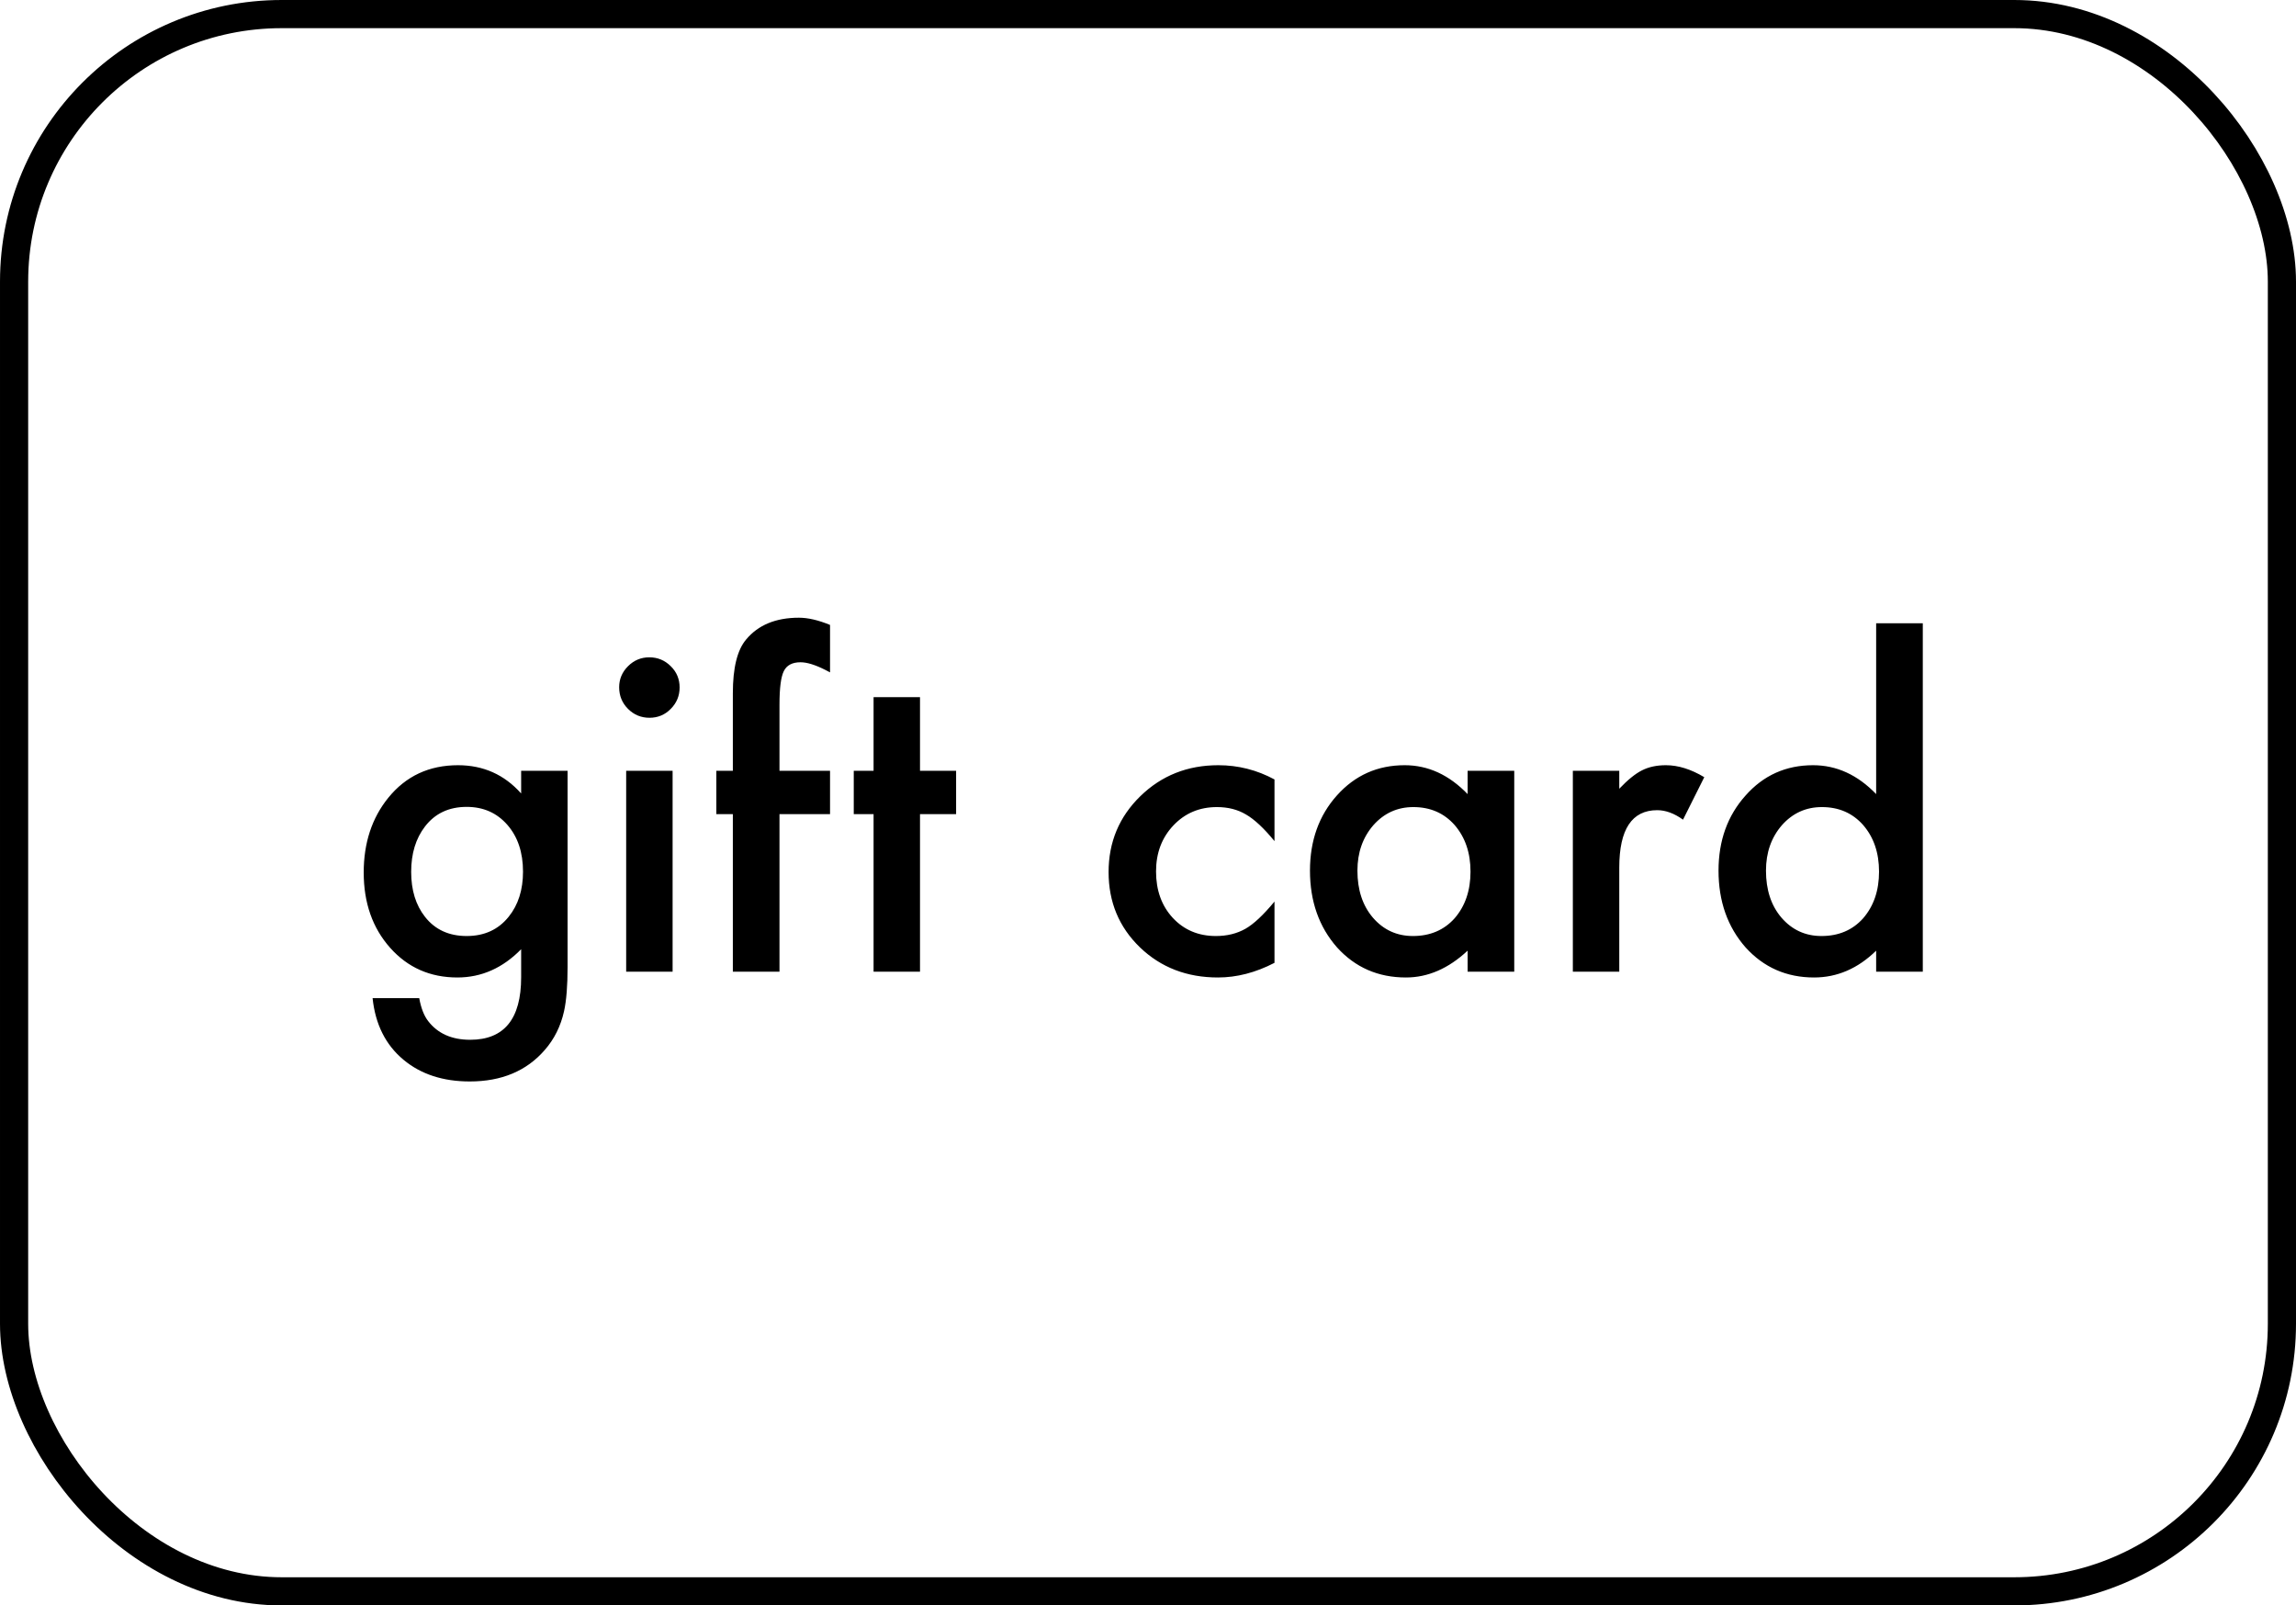 <svg width="163" height="114" viewBox="0 0 163 114" fill="none" xmlns="http://www.w3.org/2000/svg">
<rect x="1" y="1" width="161" height="112" rx="19" stroke="black" stroke-width="2"/>
<path d="M40.294 68.663C40.294 70.001 40.211 71.046 40.045 71.798C39.81 72.862 39.352 73.785 38.668 74.566C37.379 76.051 35.606 76.793 33.351 76.793C31.446 76.793 29.879 76.28 28.648 75.255C27.379 74.2 26.646 72.74 26.451 70.875H29.762C29.889 71.578 30.099 72.12 30.392 72.501C31.075 73.39 32.071 73.834 33.38 73.834C35.792 73.834 36.998 72.355 36.998 69.395V67.403C35.69 68.741 34.181 69.41 32.472 69.41C30.538 69.41 28.946 68.707 27.696 67.301C26.446 65.894 25.821 64.112 25.821 61.954C25.821 59.855 26.402 58.087 27.564 56.651C28.814 55.108 30.465 54.337 32.516 54.337C34.312 54.337 35.807 55.006 36.998 56.344V54.732H40.294V68.663ZM37.13 61.895C37.13 60.528 36.759 59.42 36.017 58.57C35.274 57.721 34.312 57.296 33.131 57.296C31.871 57.296 30.885 57.76 30.172 58.688C29.518 59.537 29.19 60.611 29.19 61.91C29.19 63.209 29.518 64.273 30.172 65.103C30.885 66.012 31.871 66.466 33.131 66.466C34.391 66.466 35.387 66.007 36.119 65.089C36.793 64.249 37.13 63.185 37.13 61.895ZM47.75 54.732V69H44.454V54.732H47.75ZM43.956 48.8C43.956 48.224 44.166 47.726 44.586 47.306C45.006 46.886 45.509 46.676 46.095 46.676C46.69 46.676 47.198 46.886 47.618 47.306C48.038 47.716 48.248 48.219 48.248 48.815C48.248 49.41 48.038 49.918 47.618 50.338C47.208 50.758 46.705 50.968 46.109 50.968C45.514 50.968 45.006 50.758 44.586 50.338C44.166 49.918 43.956 49.405 43.956 48.8ZM55.338 57.809V69H52.027V57.809H50.855V54.732H52.027V49.225C52.027 47.428 52.34 46.158 52.965 45.416C53.824 44.381 55.074 43.863 56.715 43.863C57.359 43.863 58.097 44.034 58.927 44.376V47.745L58.59 47.569C57.877 47.208 57.291 47.027 56.832 47.027C56.246 47.027 55.851 47.237 55.645 47.657C55.44 48.067 55.338 48.858 55.338 50.03V54.732H58.927V57.809H55.338ZM65.314 57.809V69H62.018V57.809H60.611V54.732H62.018V49.503H65.314V54.732H67.877V57.809H65.314ZM90.48 55.348V59.727C89.728 58.81 89.054 58.18 88.458 57.838C87.872 57.486 87.184 57.31 86.393 57.31C85.152 57.31 84.122 57.745 83.302 58.614C82.481 59.483 82.071 60.572 82.071 61.881C82.071 63.219 82.467 64.317 83.258 65.177C84.059 66.036 85.079 66.466 86.319 66.466C87.11 66.466 87.809 66.295 88.414 65.953C89 65.621 89.689 64.977 90.48 64.019V68.37C89.142 69.064 87.804 69.41 86.466 69.41C84.259 69.41 82.413 68.697 80.929 67.272C79.444 65.836 78.702 64.054 78.702 61.925C78.702 59.796 79.454 57.999 80.958 56.534C82.462 55.069 84.308 54.337 86.495 54.337C87.901 54.337 89.23 54.674 90.48 55.348ZM104.19 54.732H107.501V69H104.19V67.506C102.833 68.775 101.373 69.41 99.811 69.41C97.838 69.41 96.207 68.697 94.918 67.272C93.639 65.816 92.999 64 92.999 61.822C92.999 59.684 93.639 57.901 94.918 56.476C96.197 55.05 97.799 54.337 99.723 54.337C101.383 54.337 102.872 55.02 104.19 56.388V54.732ZM96.368 61.822C96.368 63.19 96.734 64.303 97.467 65.162C98.219 66.031 99.166 66.466 100.309 66.466C101.529 66.466 102.516 66.046 103.268 65.206C104.02 64.337 104.396 63.233 104.396 61.895C104.396 60.558 104.02 59.454 103.268 58.585C102.516 57.735 101.539 57.31 100.338 57.31C99.205 57.31 98.258 57.74 97.496 58.6C96.744 59.469 96.368 60.543 96.368 61.822ZM111.661 54.732H114.957V56.007C115.562 55.372 116.1 54.938 116.568 54.703C117.047 54.459 117.613 54.337 118.268 54.337C119.137 54.337 120.045 54.62 120.992 55.187L119.483 58.204C118.858 57.755 118.248 57.53 117.652 57.53C115.855 57.53 114.957 58.888 114.957 61.602V69H111.661V54.732ZM133.194 44.259H136.505V69H133.194V67.506C131.896 68.775 130.426 69.41 128.785 69.41C126.832 69.41 125.211 68.697 123.922 67.272C122.643 65.816 122.003 64 122.003 61.822C122.003 59.693 122.643 57.916 123.922 56.49C125.191 55.055 126.788 54.337 128.712 54.337C130.382 54.337 131.876 55.02 133.194 56.388V44.259ZM125.372 61.822C125.372 63.19 125.738 64.303 126.471 65.162C127.223 66.031 128.17 66.466 129.312 66.466C130.533 66.466 131.52 66.046 132.271 65.206C133.023 64.337 133.399 63.233 133.399 61.895C133.399 60.558 133.023 59.454 132.271 58.585C131.52 57.735 130.543 57.31 129.342 57.31C128.209 57.31 127.262 57.74 126.5 58.6C125.748 59.469 125.372 60.543 125.372 61.822Z" fill="black"/>
</svg>

